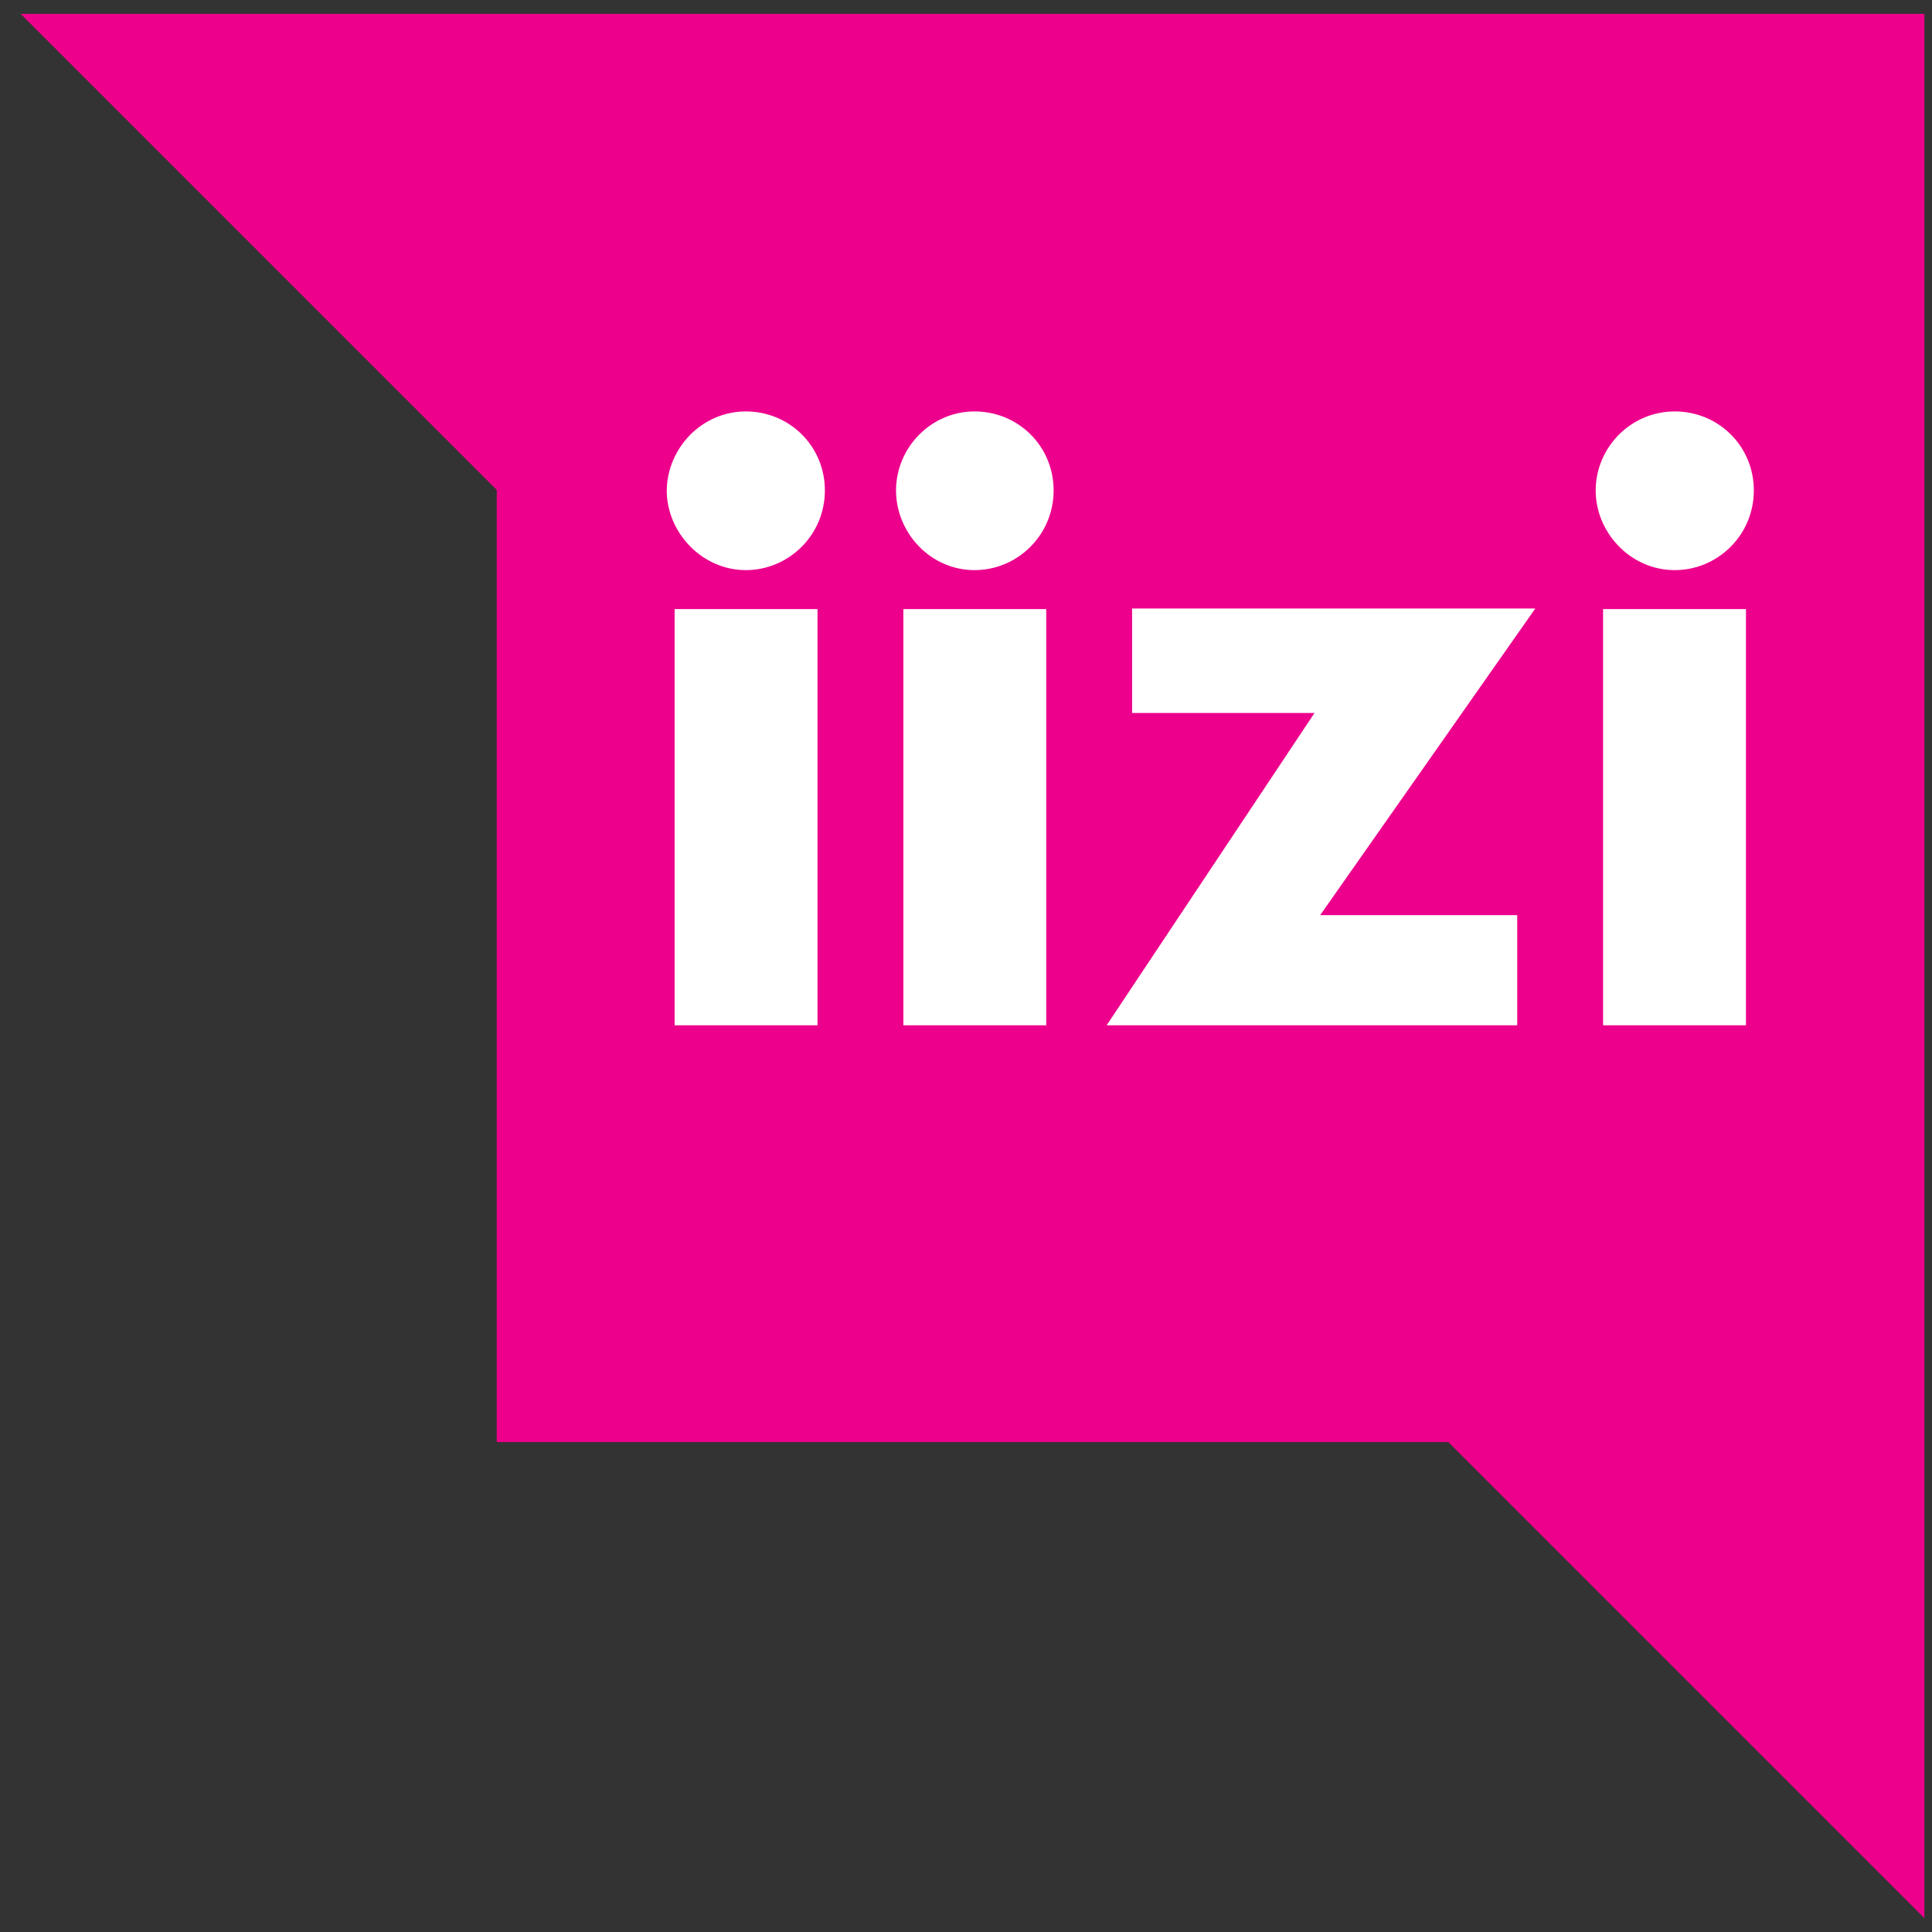 <?xml version="1.0" encoding="UTF-8"?> <svg xmlns="http://www.w3.org/2000/svg" width="65" height="65" viewBox="0 0 65 65" fill="none"><rect x="0" y="0" width="65" height="65" fill="#333333" stroke="none"/><path fill-rule="evenodd" clip-rule="evenodd" d="M0.695 0.467L16.712 16.484V48.517H48.727L64.744 64.534V0.467H0.695Z" fill="#ED008C"></path><path fill-rule="evenodd" clip-rule="evenodd" d="M25.092 13.842C26.555 13.842 27.752 15.001 27.752 16.502C27.752 18.003 26.536 19.181 25.092 19.181C23.61 19.181 22.432 17.908 22.432 16.502C22.451 15.058 23.629 13.842 25.092 13.842Z" fill="white"></path><path fill-rule="evenodd" clip-rule="evenodd" d="M22.697 34.495H27.504V20.492H22.697V34.495Z" fill="white"></path><path fill-rule="evenodd" clip-rule="evenodd" d="M32.788 13.842C34.251 13.842 35.448 15.001 35.448 16.502C35.448 18.003 34.232 19.181 32.788 19.181C31.287 19.181 30.146 17.908 30.146 16.502C30.146 15.058 31.325 13.842 32.788 13.842Z" fill="white"></path><path fill-rule="evenodd" clip-rule="evenodd" d="M30.393 34.495H35.199V20.492H30.393V34.495Z" fill="white"></path><path fill-rule="evenodd" clip-rule="evenodd" d="M37.232 34.494L44.225 23.988H38.088V20.473H51.653L44.415 30.79H51.045V34.495H37.232V34.494Z" fill="white"></path><path fill-rule="evenodd" clip-rule="evenodd" d="M56.346 13.842C57.809 13.842 59.006 15.001 59.006 16.502C59.006 18.003 57.79 19.181 56.346 19.181C54.845 19.181 53.685 17.908 53.685 16.502C53.685 15.058 54.864 13.842 56.346 13.842Z" fill="white"></path><path fill-rule="evenodd" clip-rule="evenodd" d="M53.934 34.495H58.741V20.492H53.934V34.495Z" fill="white"></path></svg> 